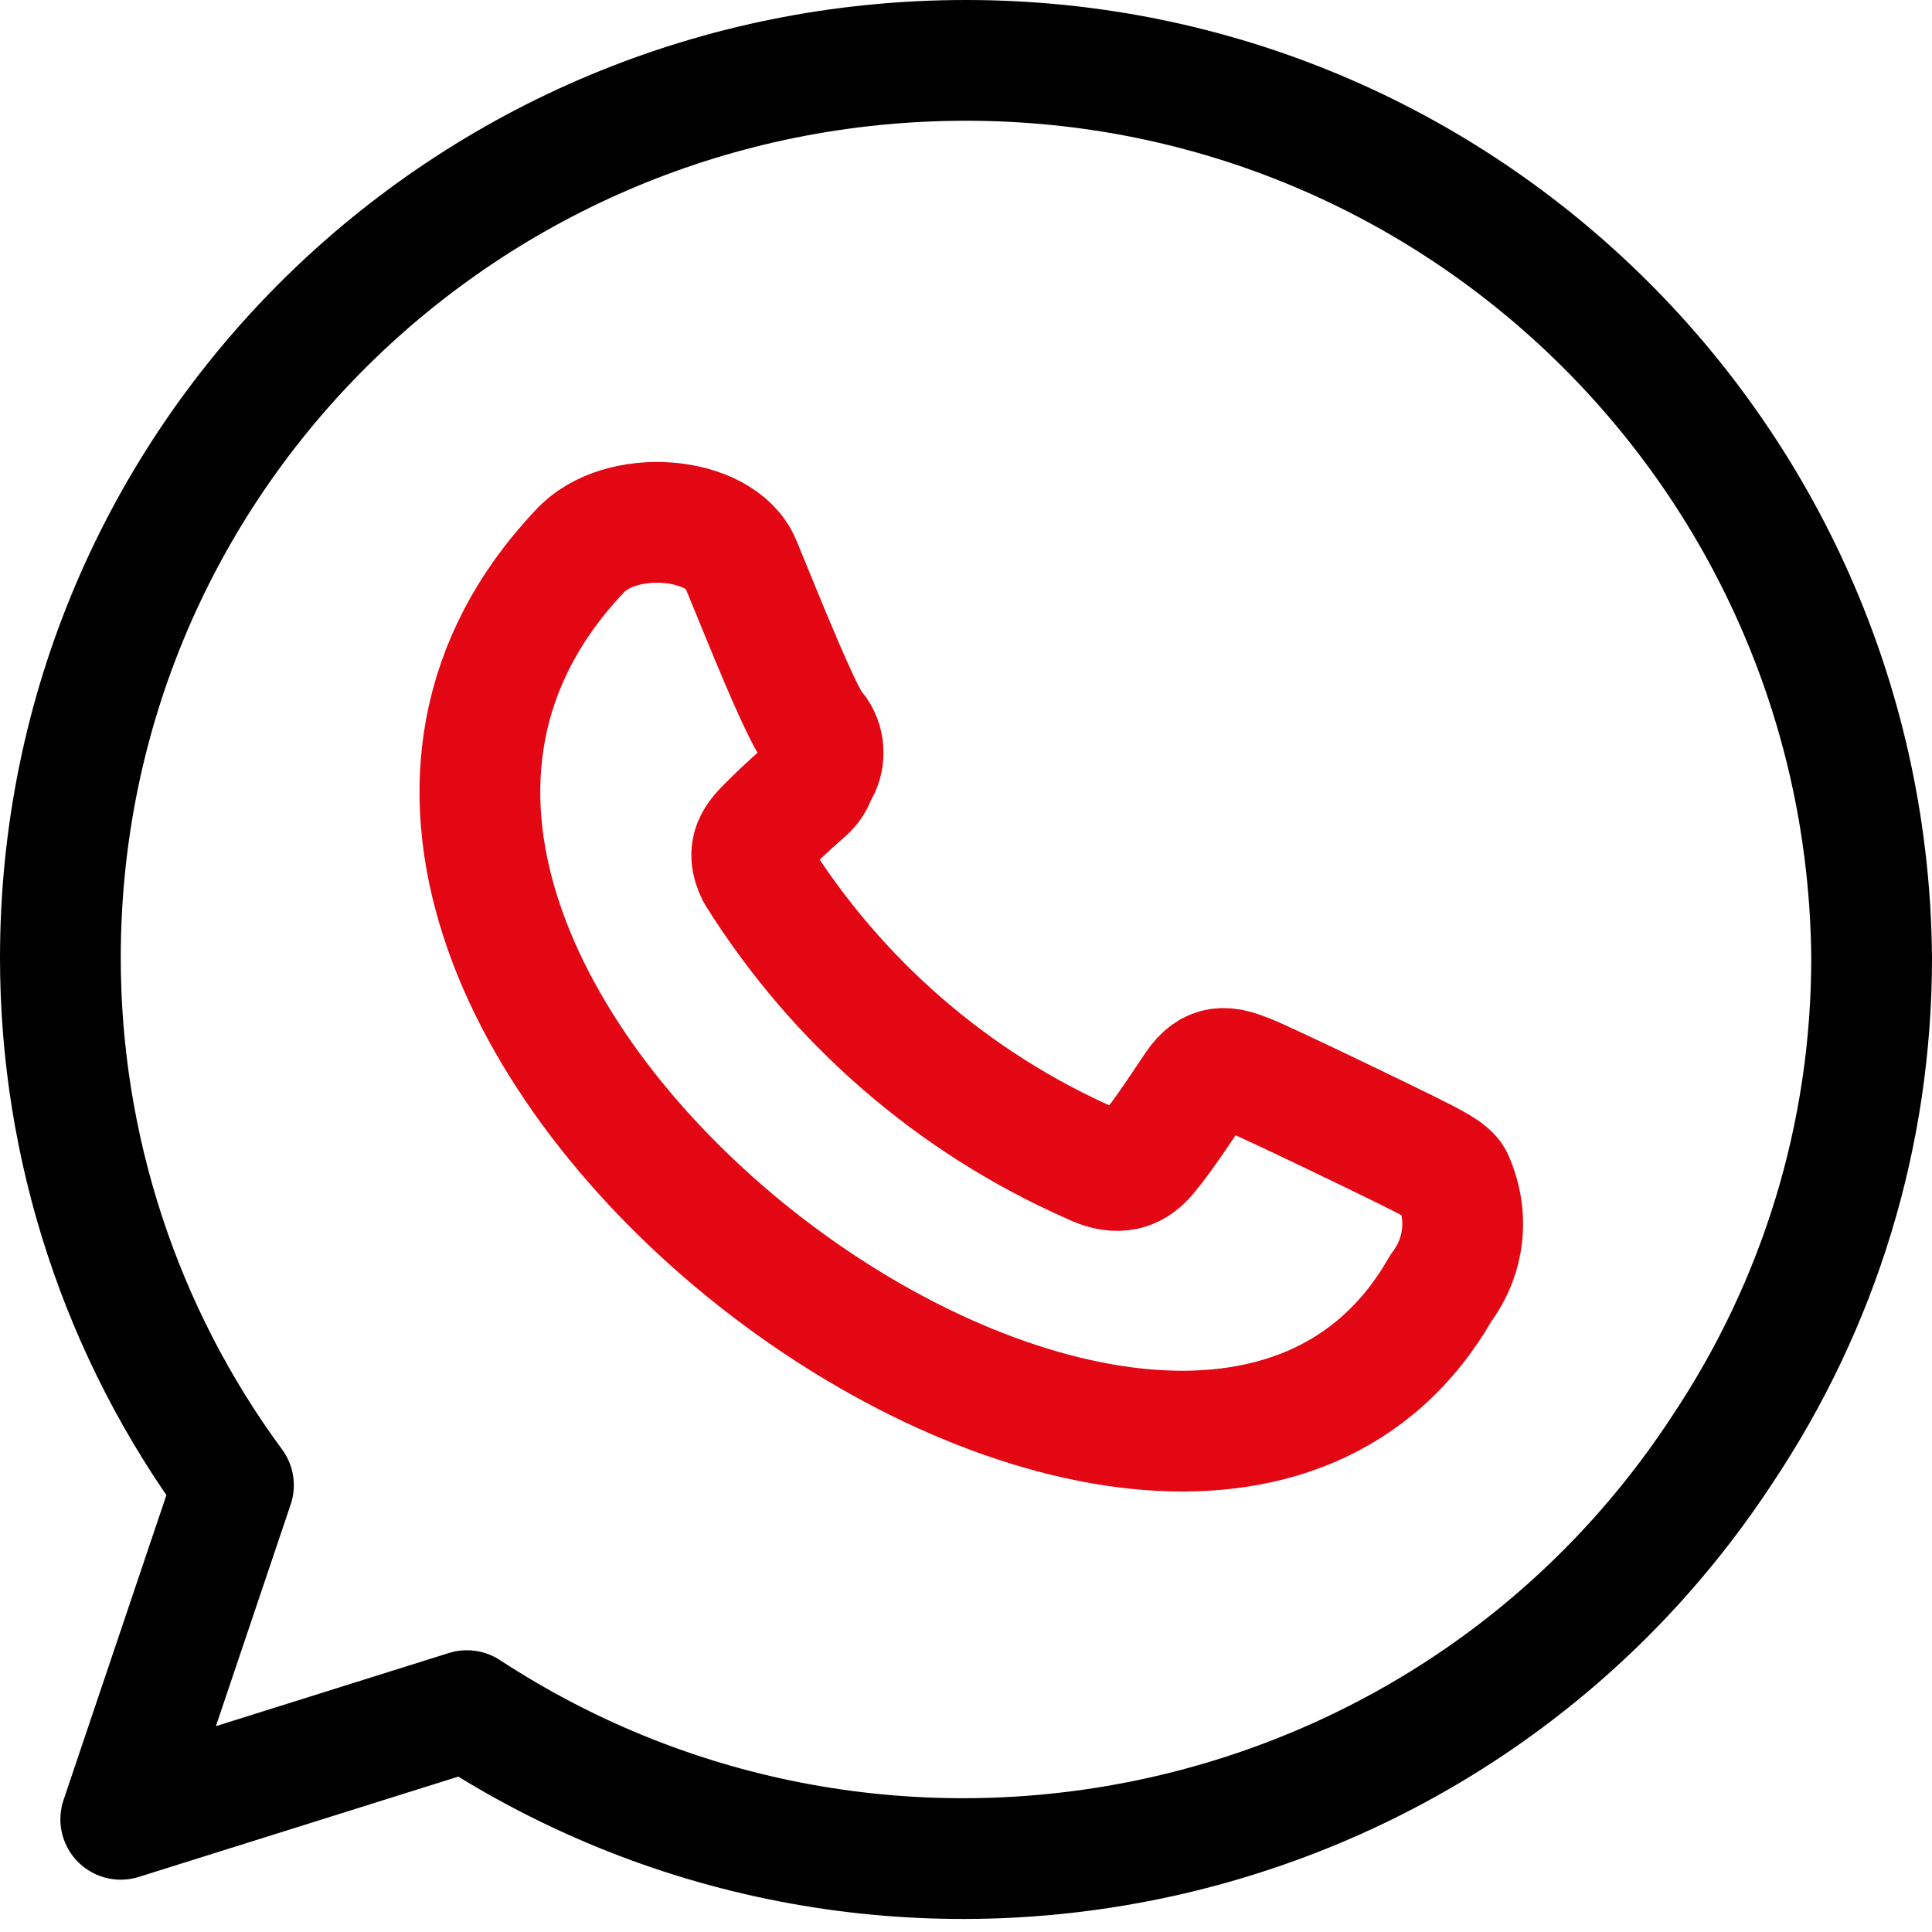 <?xml version="1.0" encoding="UTF-8"?>
<svg xmlns="http://www.w3.org/2000/svg" xmlns:xlink="http://www.w3.org/1999/xlink" version="1.1" id="Ebene_1" x="0px" y="0px" viewBox="0 0 48 48" style="enable-background:new 0 0 48 48;" xml:space="preserve">
<style type="text/css">
	.st0{fill:none;stroke:#000000;stroke-width:3;stroke-linecap:round;stroke-linejoin:round;stroke-miterlimit:8;}
	.st1{fill:none;stroke:#E30613;stroke-width:3;stroke-linecap:round;stroke-linejoin:round;stroke-miterlimit:8;}
</style>
<path class="st0" d="M24,1.5c-12.4,0-22.5,9.9-22.5,22.3c0,4.7,1.5,9.3,4.3,13.1L3,45.2l8.6-2.7C22,49.3,36,46.4,42.8,36  c2.4-3.6,3.7-7.8,3.7-12.2C46.4,11.5,36.4,1.5,24,1.5"></path>
<path class="st1" d="M36.1,29.3c-0.1-0.2-0.5-0.4-1.1-0.7s-3.5-1.7-4-1.9s-0.9-0.3-1.3,0.3s-1,1.5-1.3,1.8s-0.7,0.4-1.3,0.1  c-3.4-1.5-6.3-4-8.3-7.2c-0.3-0.6,0-0.9,0.3-1.2c1-1,1-0.8,1.2-1.3c0.2-0.3,0.2-0.7,0-1C20,18,18.9,15.2,18.4,14s-3-1.4-4-0.3  C4,24.7,29.3,43.4,35.8,32C36.4,31.2,36.5,30.2,36.1,29.3"></path>
</svg>
